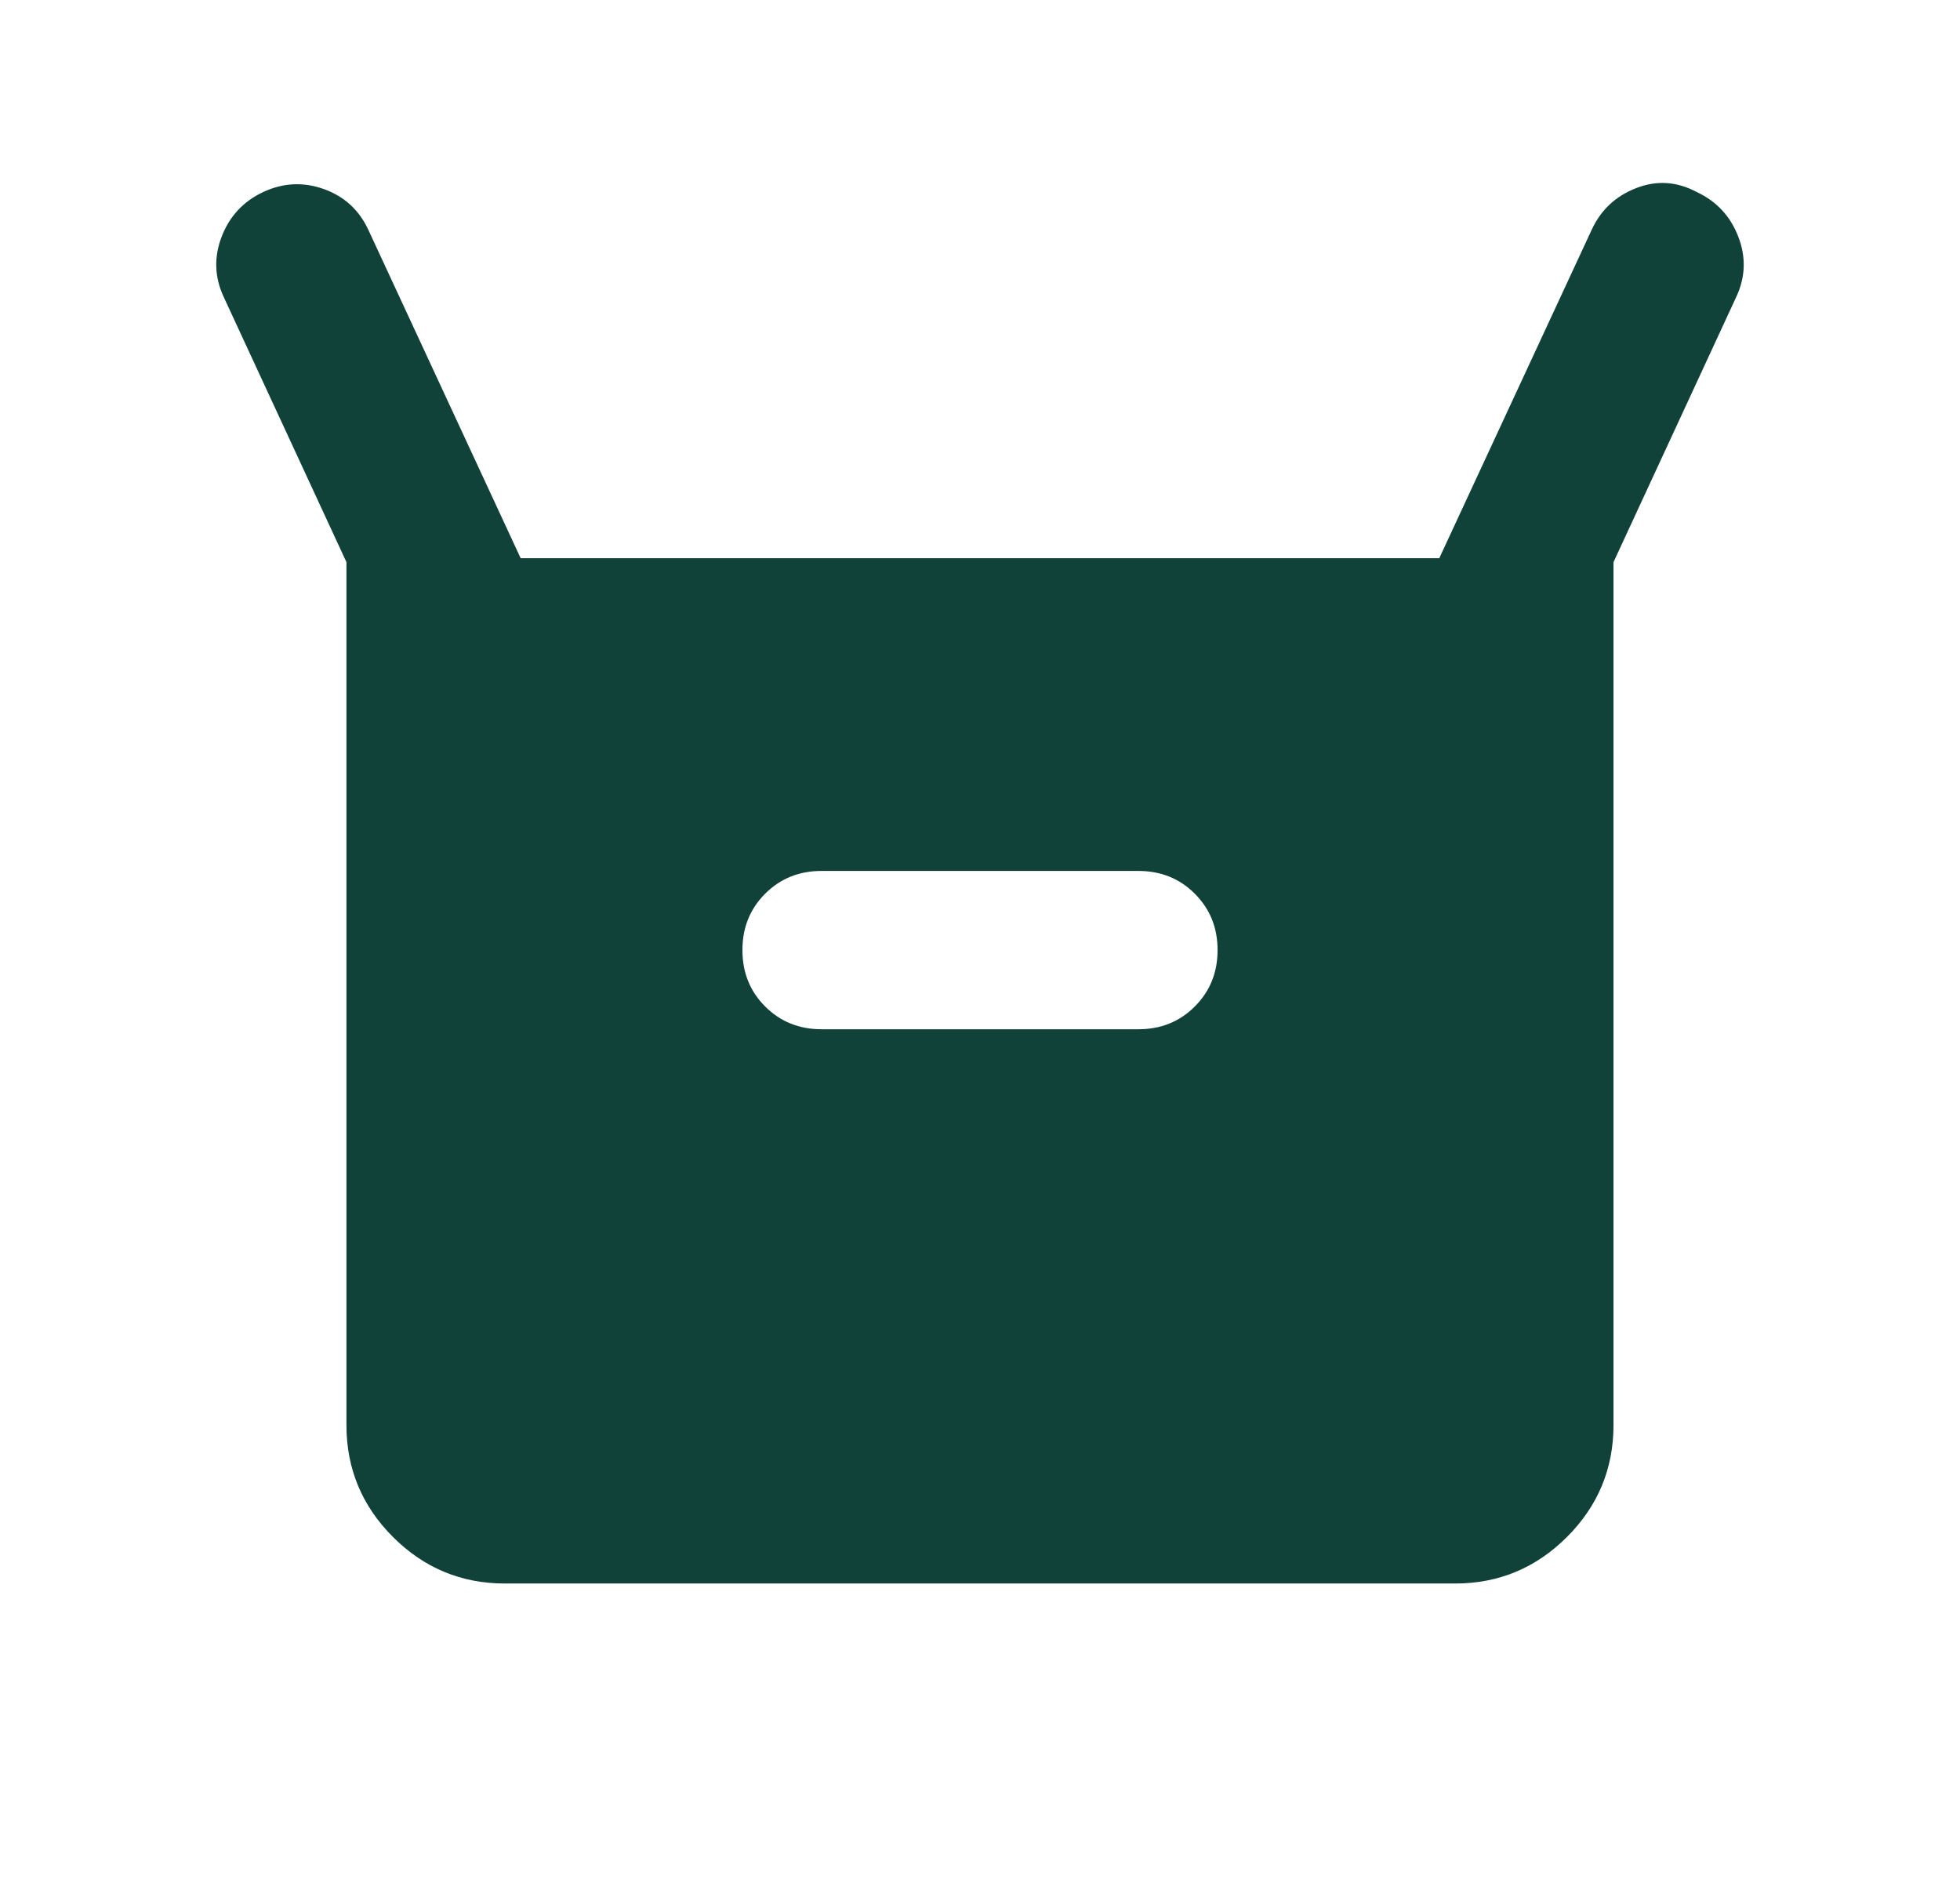 <svg width="33" height="32" viewBox="0 0 33 32" fill="none" xmlns="http://www.w3.org/2000/svg">
<path d="M5.833 24V9.467L3.766 5C3.611 4.667 3.6 4.328 3.733 3.983C3.866 3.639 4.1 3.389 4.433 3.233C4.766 3.078 5.105 3.061 5.45 3.183C5.794 3.306 6.044 3.533 6.2 3.867L8.766 9.4H24.233L26.8 3.867C26.955 3.533 27.205 3.3 27.55 3.167C27.894 3.033 28.233 3.056 28.566 3.233C28.9 3.389 29.133 3.639 29.266 3.983C29.4 4.328 29.389 4.667 29.233 5L27.166 9.467V24C27.166 24.733 26.905 25.361 26.383 25.883C25.861 26.405 25.233 26.667 24.5 26.667H8.5C7.766 26.667 7.138 26.405 6.616 25.883C6.094 25.361 5.833 24.733 5.833 24ZM13.833 17.333H19.166C19.544 17.333 19.861 17.206 20.116 16.95C20.372 16.694 20.5 16.378 20.5 16C20.5 15.622 20.372 15.306 20.116 15.05C19.861 14.794 19.544 14.667 19.166 14.667H13.833C13.455 14.667 13.139 14.794 12.883 15.05C12.627 15.306 12.5 15.622 12.5 16C12.5 16.378 12.627 16.694 12.883 16.95C13.139 17.206 13.455 17.333 13.833 17.333Z" fill="#104239"/>
</svg>
